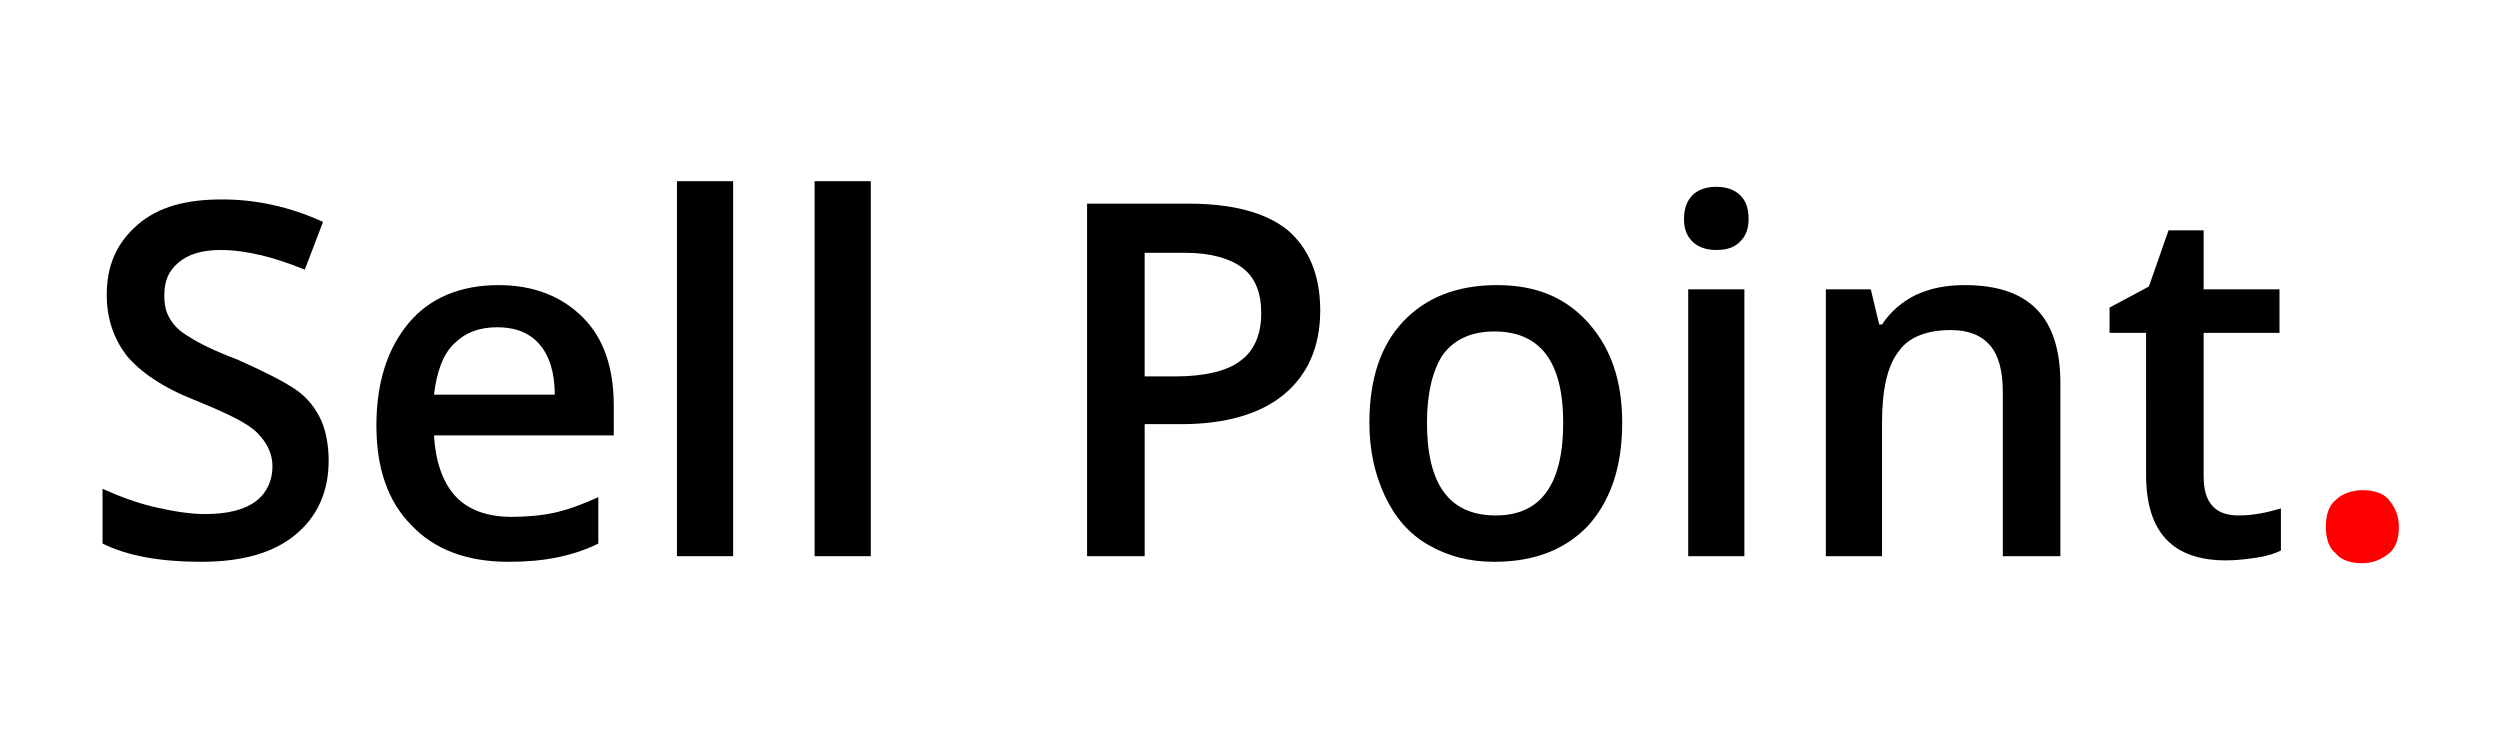 <?xml version="1.0" encoding="utf-8"?>
<!-- Generator: Adobe Illustrator 26.0.3, SVG Export Plug-In . SVG Version: 6.00 Build 0)  -->
<svg version="1.1" id="Layer_1" xmlns="http://www.w3.org/2000/svg" xmlns:xlink="http://www.w3.org/1999/xlink" x="0px" y="0px"
	 viewBox="0 0 178 53" style="enable-background:new 0 0 178 53;" xml:space="preserve">
<style type="text/css">
	.st0{fill:#FF0000;}
</style>
<g>
	<path d="M23.4,32.8c0,2.2-0.8,4-2.4,5.3c-1.6,1.3-3.8,1.9-6.7,1.9c-2.8,0-5.2-0.4-7-1.3v-3.9c1.1,0.5,2.4,1,3.7,1.3
		c1.3,0.3,2.5,0.5,3.6,0.5c1.6,0,2.8-0.3,3.6-0.9s1.2-1.5,1.2-2.5c0-0.9-0.4-1.7-1.1-2.4c-0.7-0.7-2.2-1.4-4.4-2.3
		c-2.3-0.9-3.9-2-4.9-3.2c-0.9-1.2-1.4-2.6-1.4-4.3c0-2.1,0.7-3.7,2.2-5s3.5-1.8,6-1.8c2.4,0,4.8,0.5,7.2,1.6l-1.3,3.4
		c-2.2-0.9-4.2-1.4-6-1.4c-1.3,0-2.3,0.3-3,0.9c-0.7,0.6-1,1.3-1,2.3c0,0.7,0.1,1.2,0.4,1.7c0.3,0.5,0.7,0.9,1.4,1.3
		c0.6,0.4,1.8,1,3.4,1.6c1.8,0.8,3.2,1.5,4.1,2.1s1.5,1.4,1.9,2.3C23.2,30.7,23.4,31.7,23.4,32.8z"/>
	<path d="M36.2,40c-3,0-5.3-0.9-6.9-2.6c-1.7-1.7-2.5-4.1-2.5-7.1c0-3.1,0.8-5.5,2.3-7.3s3.7-2.7,6.4-2.7c2.5,0,4.5,0.8,6,2.3
		s2.2,3.6,2.2,6.3V31H30.9c0.1,1.8,0.6,3.3,1.5,4.3c0.9,1,2.3,1.5,4,1.5c1.1,0,2.2-0.1,3.1-0.3s2-0.6,3.1-1.1v3.3c-1,0.5-2,0.8-3,1
		C38.6,39.9,37.5,40,36.2,40z M35.4,23.3c-1.3,0-2.3,0.4-3.1,1.2c-0.8,0.8-1.2,2-1.4,3.6h8.6c0-1.6-0.4-2.8-1.1-3.6
		C37.7,23.7,36.7,23.3,35.4,23.3z"/>
	<path d="M52.2,39.6h-4V12.9h4V39.6z"/>
	<path d="M62,39.6h-4V12.9h4V39.6z"/>
	<path d="M94,22.1c0,2.6-0.9,4.6-2.6,6c-1.7,1.4-4.2,2.1-7.3,2.1h-2.6v9.4h-4.1V14.5h7.2c3.1,0,5.5,0.6,7.1,1.9
		C93.2,17.7,94,19.6,94,22.1z M81.5,26.8h2.2c2.1,0,3.7-0.4,4.6-1.1c1-0.7,1.5-1.9,1.5-3.4c0-1.4-0.4-2.5-1.3-3.2
		c-0.9-0.7-2.3-1.1-4.1-1.1h-2.9V26.8z"/>
	<path d="M115.5,30.1c0,3.1-0.8,5.5-2.4,7.3c-1.6,1.7-3.8,2.6-6.7,2.6c-1.8,0-3.3-0.4-4.7-1.2c-1.4-0.8-2.4-2-3.1-3.5
		c-0.7-1.5-1.1-3.2-1.1-5.2c0-3.1,0.8-5.5,2.4-7.2c1.6-1.7,3.8-2.6,6.7-2.6c2.8,0,4.9,0.9,6.5,2.7S115.5,27.1,115.5,30.1z
		 M101.6,30.1c0,4.4,1.6,6.6,4.9,6.6c3.2,0,4.8-2.2,4.8-6.6c0-4.3-1.6-6.5-4.9-6.5c-1.7,0-2.9,0.6-3.7,1.7
		C102,26.4,101.6,28,101.6,30.1z"/>
	<path d="M119.9,15.6c0-0.7,0.2-1.3,0.6-1.7s1-0.6,1.7-0.6c0.7,0,1.3,0.2,1.7,0.6s0.6,0.9,0.6,1.7c0,0.7-0.2,1.2-0.6,1.6
		s-0.9,0.6-1.7,0.6c-0.7,0-1.3-0.2-1.7-0.6S119.9,16.3,119.9,15.6z M124.2,39.6h-4v-19h4V39.6z"/>
	<path d="M146.7,39.6h-4.1V27.9c0-1.5-0.3-2.6-0.9-3.3c-0.6-0.7-1.5-1.1-2.8-1.1c-1.7,0-3,0.5-3.7,1.5c-0.8,1-1.2,2.7-1.2,5.1v9.5
		h-4v-19h3.2l0.6,2.5h0.2c0.6-0.9,1.4-1.6,2.4-2.1c1.1-0.5,2.2-0.7,3.5-0.7c4.6,0,6.8,2.3,6.8,7V39.6z"/>
	<path d="M159.4,36.7c1,0,2-0.2,3-0.5v3c-0.4,0.2-1,0.4-1.7,0.5s-1.4,0.2-2.2,0.2c-3.8,0-5.7-2-5.7-6.1V23.7h-2.6v-1.8l2.8-1.5
		l1.4-4h2.5v4.2h5.4v3.1h-5.4v10.2c0,1,0.2,1.7,0.7,2.2C158,36.5,158.6,36.7,159.4,36.7z"/>
	<path class="st0" d="M165.6,37.5c0-0.8,0.2-1.5,0.7-1.9c0.4-0.4,1.1-0.7,1.9-0.7c0.8,0,1.5,0.2,1.9,0.7c0.4,0.5,0.7,1.1,0.7,1.9
		c0,0.8-0.2,1.5-0.7,1.9s-1.1,0.7-1.9,0.7s-1.5-0.2-1.9-0.7C165.8,39,165.6,38.3,165.6,37.5z"/>
</g>
</svg>
